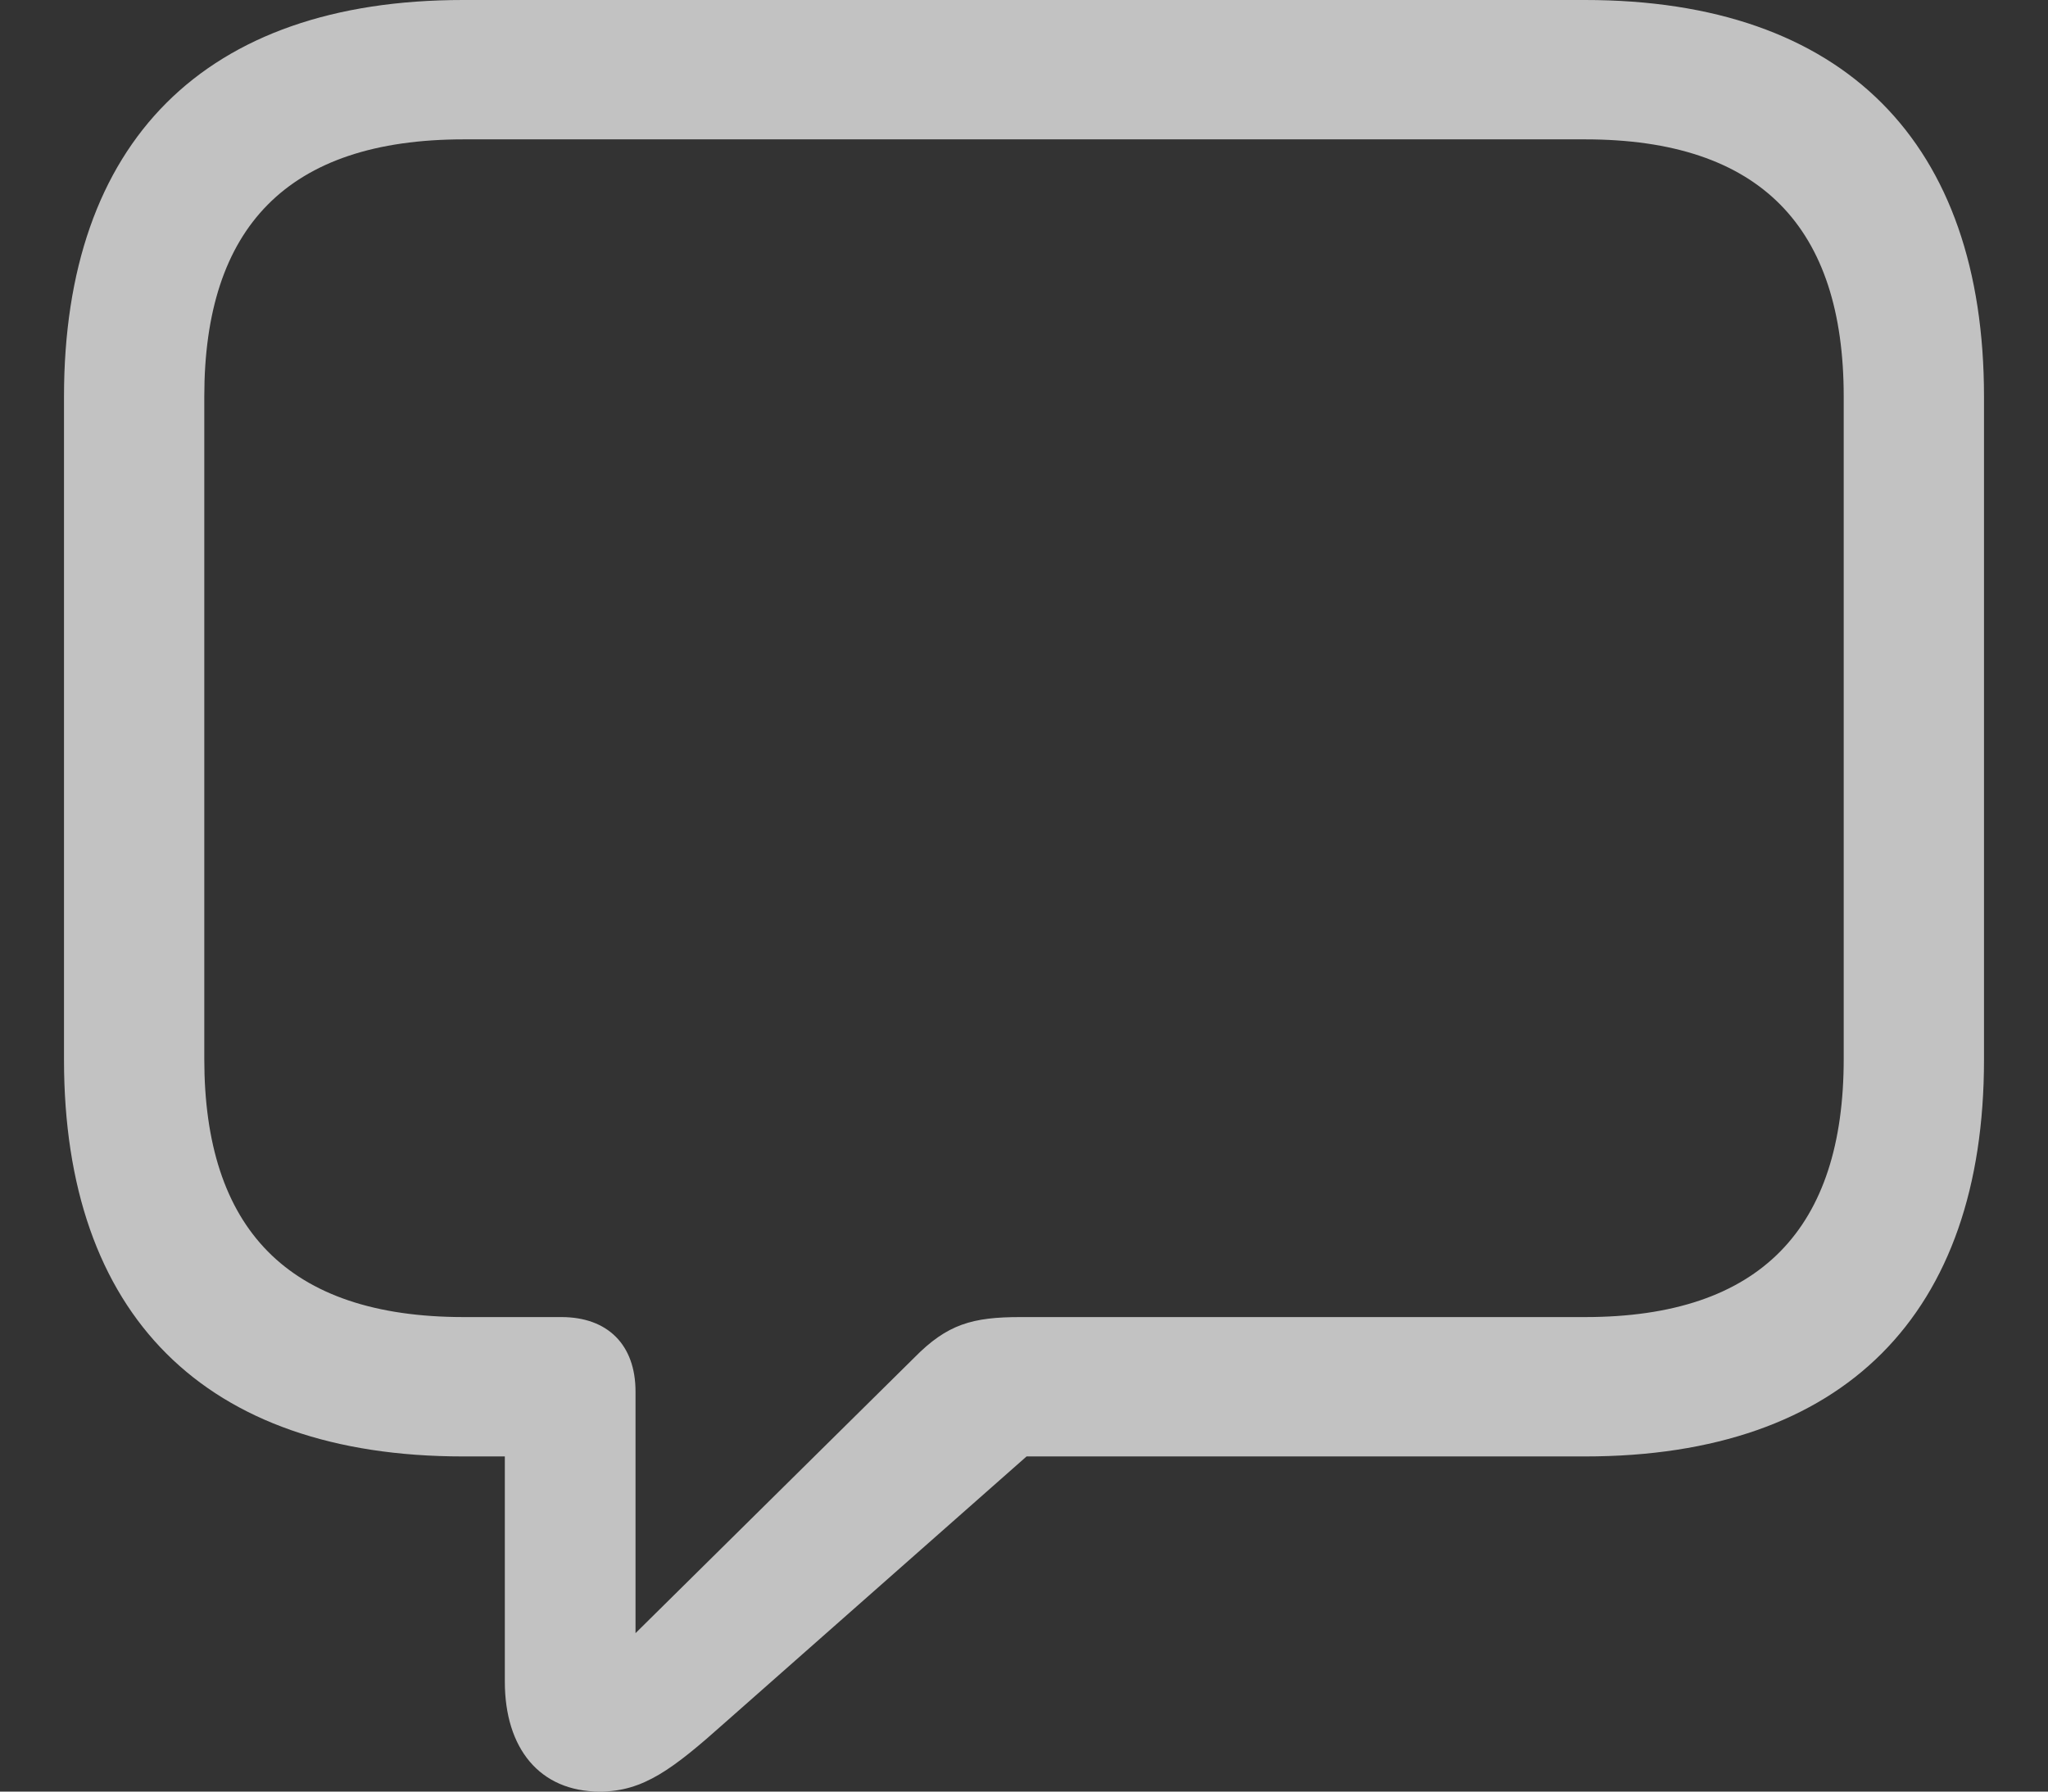 <svg width="16" height="14" viewBox="0 0 16 14" fill="none" xmlns="http://www.w3.org/2000/svg">
<rect x="0" y="0" width="16" height="14" fill="#333333" stroke="none"/>
<path d="M4.686 14C5.026 14 5.257 13.824 5.666 13.459L8.02 11.381H12.383C14.411 11.381 15.5 10.265 15.5 8.282V3.099C15.5 1.116 14.411 0 12.383 0H3.617C1.596 0 0.5 1.11 0.5 3.099V8.282C0.5 10.272 1.596 11.381 3.617 11.381H3.944V13.141C3.944 13.662 4.216 14 4.686 14ZM4.965 12.762V10.874C4.965 10.508 4.747 10.292 4.386 10.292H3.624C2.242 10.292 1.596 9.595 1.596 8.275V3.099C1.596 1.78 2.242 1.089 3.624 1.089H12.383C13.758 1.089 14.404 1.78 14.404 3.099V8.275C14.404 9.595 13.758 10.292 12.383 10.292H7.973C7.598 10.292 7.401 10.346 7.142 10.61L4.965 12.762Z" fill="white" fill-opacity="0.7"/>
</svg>
